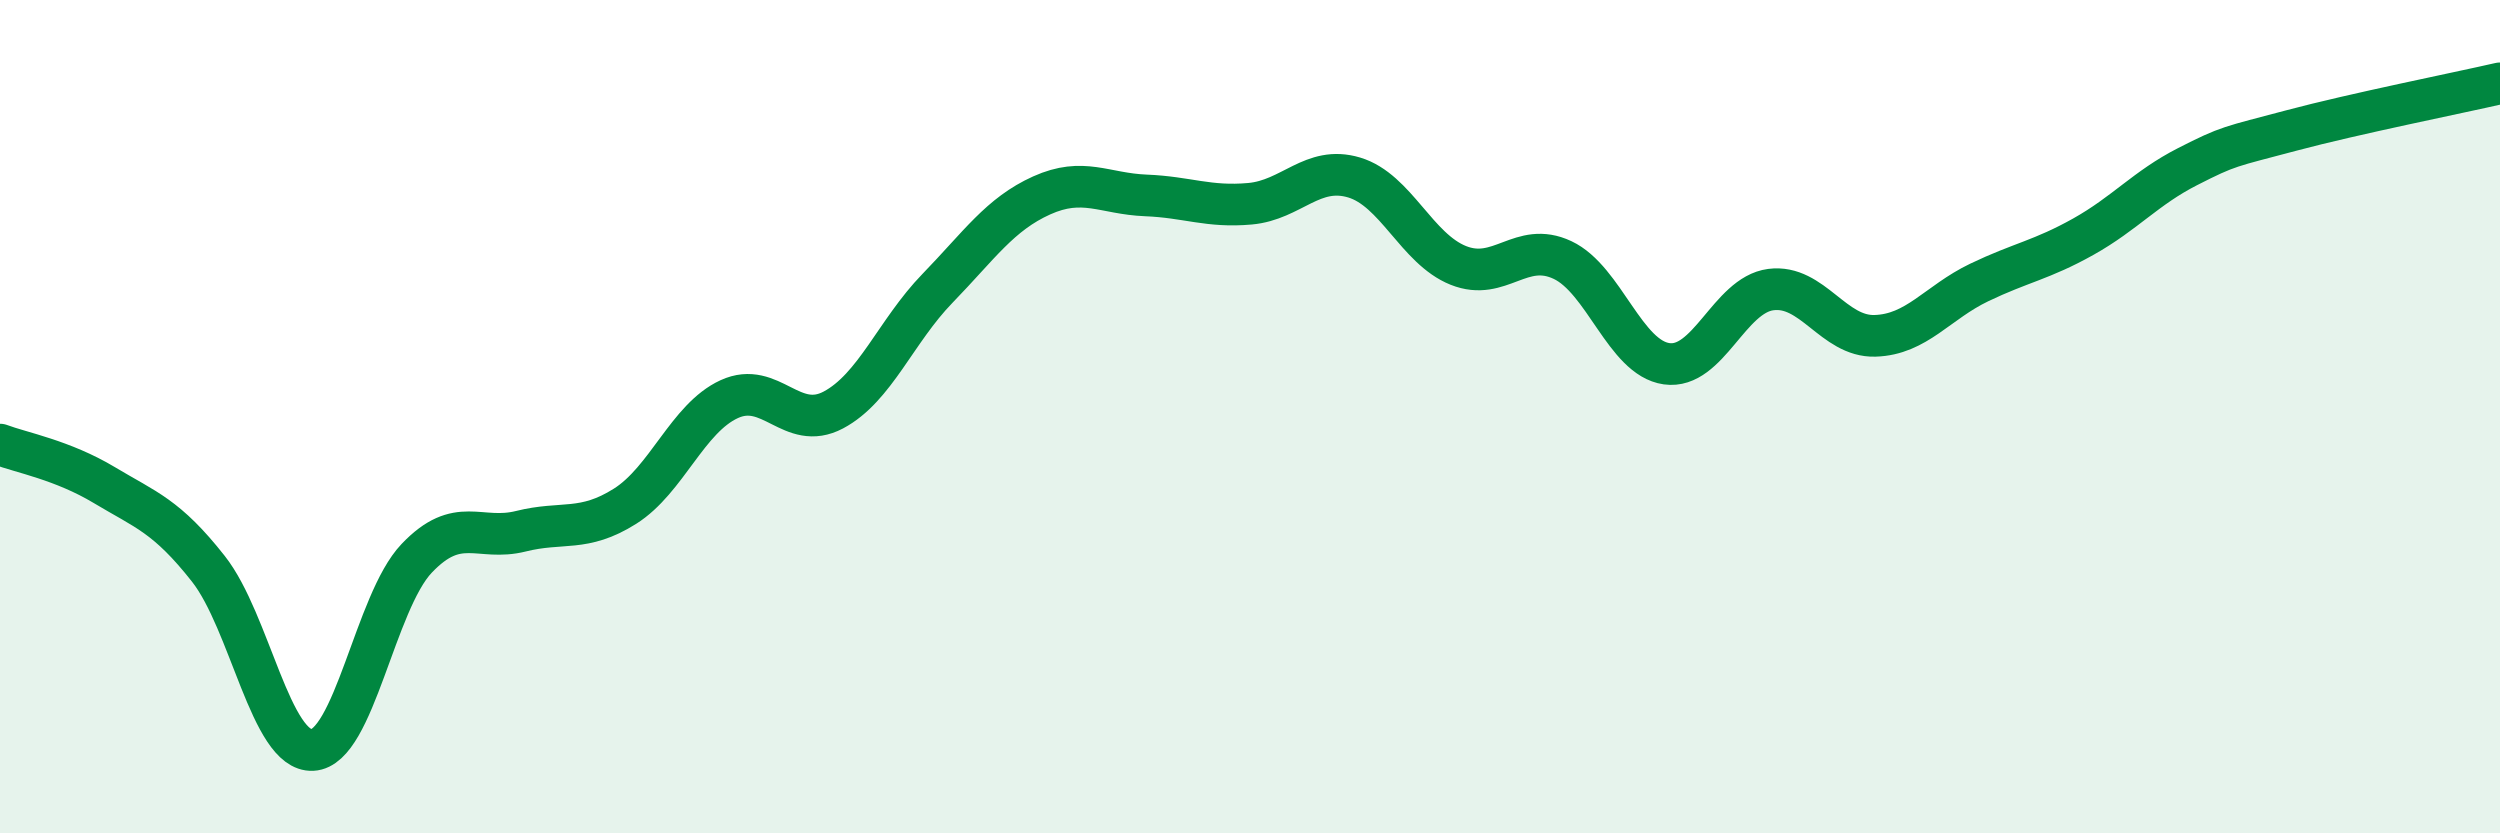 
    <svg width="60" height="20" viewBox="0 0 60 20" xmlns="http://www.w3.org/2000/svg">
      <path
        d="M 0,10.67 C 0.5,10.86 1.5,11.04 2.5,11.64 C 3.5,12.24 4,12.38 5,13.65 C 6,14.92 6.5,18.05 7.5,18 C 8.5,17.95 9,14.45 10,13.4 C 11,12.35 11.5,13 12.5,12.75 C 13.5,12.5 14,12.78 15,12.15 C 16,11.52 16.5,10.04 17.5,9.58 C 18.5,9.12 19,10.37 20,9.84 C 21,9.31 21.5,7.95 22.5,6.92 C 23.5,5.89 24,5.14 25,4.69 C 26,4.24 26.5,4.65 27.5,4.69 C 28.5,4.73 29,4.98 30,4.89 C 31,4.8 31.5,3.96 32.5,4.26 C 33.5,4.56 34,5.97 35,6.37 C 36,6.77 36.5,5.77 37.5,6.24 C 38.5,6.71 39,8.59 40,8.73 C 41,8.87 41.5,7.08 42.5,6.95 C 43.5,6.82 44,8.09 45,8.06 C 46,8.03 46.5,7.26 47.5,6.78 C 48.5,6.3 49,6.24 50,5.68 C 51,5.12 51.5,4.51 52.5,4 C 53.5,3.49 53.5,3.53 55,3.13 C 56.5,2.73 59,2.23 60,2L60 20L0 20Z"
        fill="#008740"
        opacity="0.1"
        stroke-linecap="round"
        stroke-linejoin="round"
      />
      <path
        d="M 0,10.67 C 0.5,10.86 1.5,11.04 2.5,11.64 C 3.5,12.24 4,12.38 5,13.65 C 6,14.92 6.5,18.05 7.5,18 C 8.5,17.95 9,14.45 10,13.4 C 11,12.35 11.5,13 12.5,12.75 C 13.5,12.5 14,12.78 15,12.15 C 16,11.52 16.5,10.04 17.5,9.58 C 18.5,9.12 19,10.37 20,9.84 C 21,9.31 21.5,7.95 22.5,6.92 C 23.5,5.89 24,5.14 25,4.69 C 26,4.24 26.5,4.65 27.5,4.69 C 28.5,4.73 29,4.98 30,4.89 C 31,4.8 31.5,3.96 32.5,4.26 C 33.5,4.56 34,5.97 35,6.37 C 36,6.77 36.5,5.77 37.5,6.24 C 38.5,6.71 39,8.59 40,8.73 C 41,8.87 41.5,7.08 42.5,6.95 C 43.5,6.82 44,8.09 45,8.06 C 46,8.03 46.5,7.26 47.5,6.78 C 48.5,6.3 49,6.24 50,5.68 C 51,5.12 51.5,4.51 52.5,4 C 53.5,3.49 53.5,3.53 55,3.13 C 56.5,2.73 59,2.23 60,2"
        stroke="#008740"
        stroke-width="1"
        fill="none"
        stroke-linecap="round"
        stroke-linejoin="round"
      />
    </svg>
  